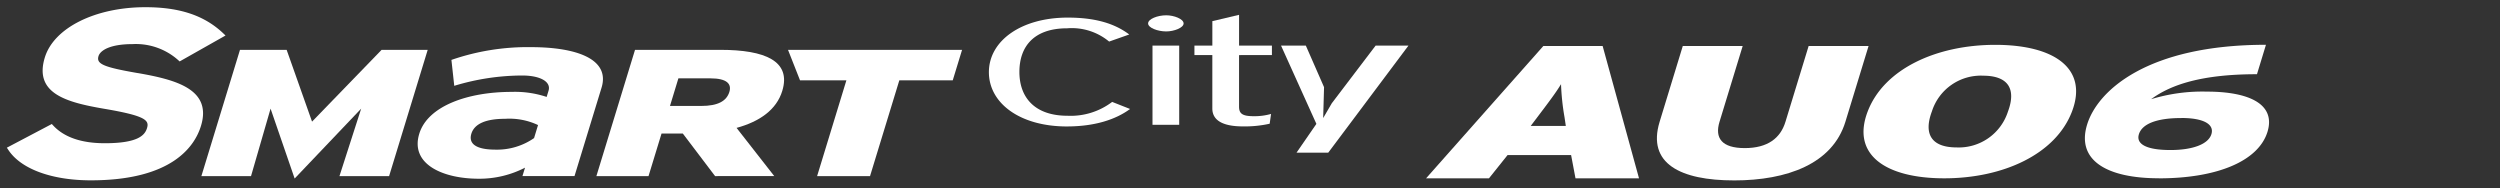 <svg xmlns="http://www.w3.org/2000/svg" xmlns:xlink="http://www.w3.org/1999/xlink" width="372" height="28" viewBox="0 0 372 28">
  <rect x="0" y="0" width="372" height="28" fill="#333333" stroke="none"/>
  <defs>
    <clipPath id="clip-path">
      <rect id="Rectangle_13291" data-name="Rectangle 13291" width="372" height="28" transform="translate(320.442 855.18)" fill="none" stroke="#707070" stroke-width="1"/>
    </clipPath>
  </defs>
  <g id="bi_SMaRT_CONTROL_TW01" data-name="bi_SMaRT CONTROL TW01" transform="translate(-320.442 -855.18)" clip-path="url(#clip-path)">
    <g id="Group_12942" data-name="Group 12942" transform="translate(278.939 414.053)">
      <path id="Path_56246" data-name="Path 56246" d="M166.668,459.592c-7.022,0-11.612-3.477-11.612-8.078,0-4.664,4.8-8.12,11.731-8.12,3.94,0,6.9.808,9.153,2.514l-2.993,1.054a8.7,8.7,0,0,0-6.242-1.976c-4.924,0-7.1,2.671-7.111,6.482,0,3.838,2.309,6.531,7.154,6.531a10.213,10.213,0,0,0,6.65-2.06l2.664,1.051c-2.092,1.549-5.211,2.6-9.4,2.6" transform="translate(33.595 0.352)" fill="#fff"/>
      <path id="Path_56247" data-name="Path 56247" d="M173.954,459.418v-11.78h3.974v11.78ZM176,445.529c-1.275,0-2.7-.539-2.7-1.188,0-.674,1.429-1.213,2.7-1.213,1.148,0,2.582.539,2.584,1.213,0,.649-1.436,1.188-2.584,1.188" transform="translate(39.04 0.275)" fill="#fff"/>
      <path id="Path_56248" data-name="Path 56248" d="M185.25,449.066v7.676c0,1.053.534,1.414,2.175,1.414a8.883,8.883,0,0,0,2.588-.338l-.207,1.458a16.9,16.9,0,0,1-3.977.4c-2.669,0-4.555-.718-4.555-2.667v-7.947H178.61v-1.413h2.667v-3.635l3.976-.942v4.576h4.888v1.413Z" transform="translate(40.624 0.26)" fill="#fff"/>
      <path id="Path_56249" data-name="Path 56249" d="M195.559,462.532h-4.721l2.956-4.284L188.534,446.6h3.69l2.711,6.184-.131,4.6,1.287-2.21,6.514-8.569h4.885Z" transform="translate(43.587 1.312)" fill="#fff"/>
      <path id="Path_56250" data-name="Path 56250" d="M61.983,452c-5.089-.884-6.176-1.356-5.821-2.521.266-.865,1.735-1.788,5.056-1.788a9.478,9.478,0,0,1,6.834,2.412l.183.165,6.827-3.858-.338-.323c-2.793-2.653-6.472-3.889-11.583-3.889-7.468,0-13.624,3.079-14.969,7.485-1.639,5.357,3.21,6.66,8.765,7.618,6.279,1.06,6.8,1.728,6.438,2.9-.32,1.042-1.322,2.239-6.275,2.239-3.495,0-6.089-.9-7.715-2.675l-.171-.187-6.692,3.525.226.338c1.863,2.83,6.452,4.519,12.275,4.519,12.1,0,15.464-5.078,16.388-8.108,1.666-5.453-3.742-6.87-9.426-7.858" transform="translate(0)" fill="#fff"/>
      <path id="Path_56251" data-name="Path 56251" d="M85.358,465.874l3.232-10.039-9.9,10.4-3.582-10.4L72.2,465.874H64.813l5.744-18.787H77.5l3.779,10.681,10.349-10.681h6.861l-5.744,18.787Z" transform="translate(6.656 1.457)" fill="#fff"/>
      <path id="Path_56252" data-name="Path 56252" d="M105.188,465.962l.384-1.252a14.8,14.8,0,0,1-6.89,1.644c-5.306,0-10.238-2.148-8.846-6.692,1.266-4.152,7.27-6.228,13.714-6.228a14.872,14.872,0,0,1,5.239.75l.283-.929c.406-1.327-1.224-2.26-3.931-2.26a35.03,35.03,0,0,0-10.1,1.535l-.422-3.856a34.691,34.691,0,0,1,11.807-1.9c6.875,0,11.826,1.8,10.536,6.023l-4.027,13.164Zm2.319-7.594a10,10,0,0,0-4.912-.929c-2.816,0-4.55.72-5.01,2.223-.4,1.322.413,2.364,3.609,2.364a9.645,9.645,0,0,0,5.723-1.718Z" transform="translate(14.055 1.367)" fill="#fff"/>
      <path id="Path_56253" data-name="Path 56253" d="M127.74,465.874l-4.8-6.334h-3.167l-1.936,6.334h-7.758l5.748-18.787h12.7c6.656,0,10.575,1.665,9.21,6.113-.861,2.818-3.387,4.565-6.8,5.5l5.607,7.169Zm-.708-14.546h-4.751l-1.252,4.107h4.626c2.554,0,3.8-.753,4.213-2.094.359-1.181-.359-2.013-2.836-2.013" transform="translate(20.167 1.457)" fill="#fff"/>
      <path id="Path_56254" data-name="Path 56254" d="M148.6,451.622l-4.359,14.253h-7.876l4.358-14.253h-6.9l-1.787-4.535h25.9l-1.388,4.535Z" transform="translate(26.723 1.457)" fill="#fff"/>
      <path id="Path_56255" data-name="Path 56255" d="M227.388,466.337l-.654-3.462h-9.453l-2.768,3.462h-9.361l17.453-19.691h8.821l5.414,19.691Zm-1.633-9.088a35.588,35.588,0,0,1-.52-4.921c-.809,1.322-1.64,2.418-3.532,4.921l-.979,1.294h5.224Z" transform="translate(48.549 1.325)" fill="#fff"/>
      <path id="Path_56256" data-name="Path 56256" d="M243.071,466.646c-7.921,0-12.971-2.478-11.061-8.722l3.446-11.278h8.913l-3.448,11.28c-.739,2.419.33,3.913,3.757,3.913s5.316-1.493,6.055-3.913l3.449-11.278H263.1l-3.449,11.278c-1.91,6.246-8.651,8.722-16.575,8.722" transform="translate(56.446 1.325)" fill="#fff"/>
      <path id="Path_56257" data-name="Path 56257" d="M267.3,466.376c-8.723,0-13.84-3.495-11.417-9.9s10.288-9.961,19.009-9.961c8.749,0,13.841,3.5,11.417,9.9s-10.29,9.961-19.009,9.961m5.777-15.271a7.64,7.64,0,0,0-7.621,5.311c-1.322,3.523.083,5.364,3.686,5.364a7.683,7.683,0,0,0,7.621-5.308c1.322-3.52-.083-5.366-3.686-5.366" transform="translate(63.514 1.284)" fill="#fff"/>
      <path id="Path_56258" data-name="Path 56258" d="M295.013,457.407c-3.786,0-5.866.909-6.33,2.421-.422,1.376.957,2.339,4.7,2.339,3.214,0,5.623-.826,6.094-2.366.454-1.487-1.205-2.4-4.461-2.4m-3.358,8.97c-7.749,0-12.3-2.668-10.681-7.979,1.556-5.09,9.005-11.885,26.615-11.885l-1.336,4.379c-8.057,0-12.738,1.487-15.754,3.718a26.018,26.018,0,0,1,8.271-1.129c6.384,0,10.293,1.9,9.05,5.971-1.329,4.347-7.447,6.934-16.164,6.934" transform="translate(71.085 1.284)" fill="#fff"/>
    </g>
  </g>
</svg>
